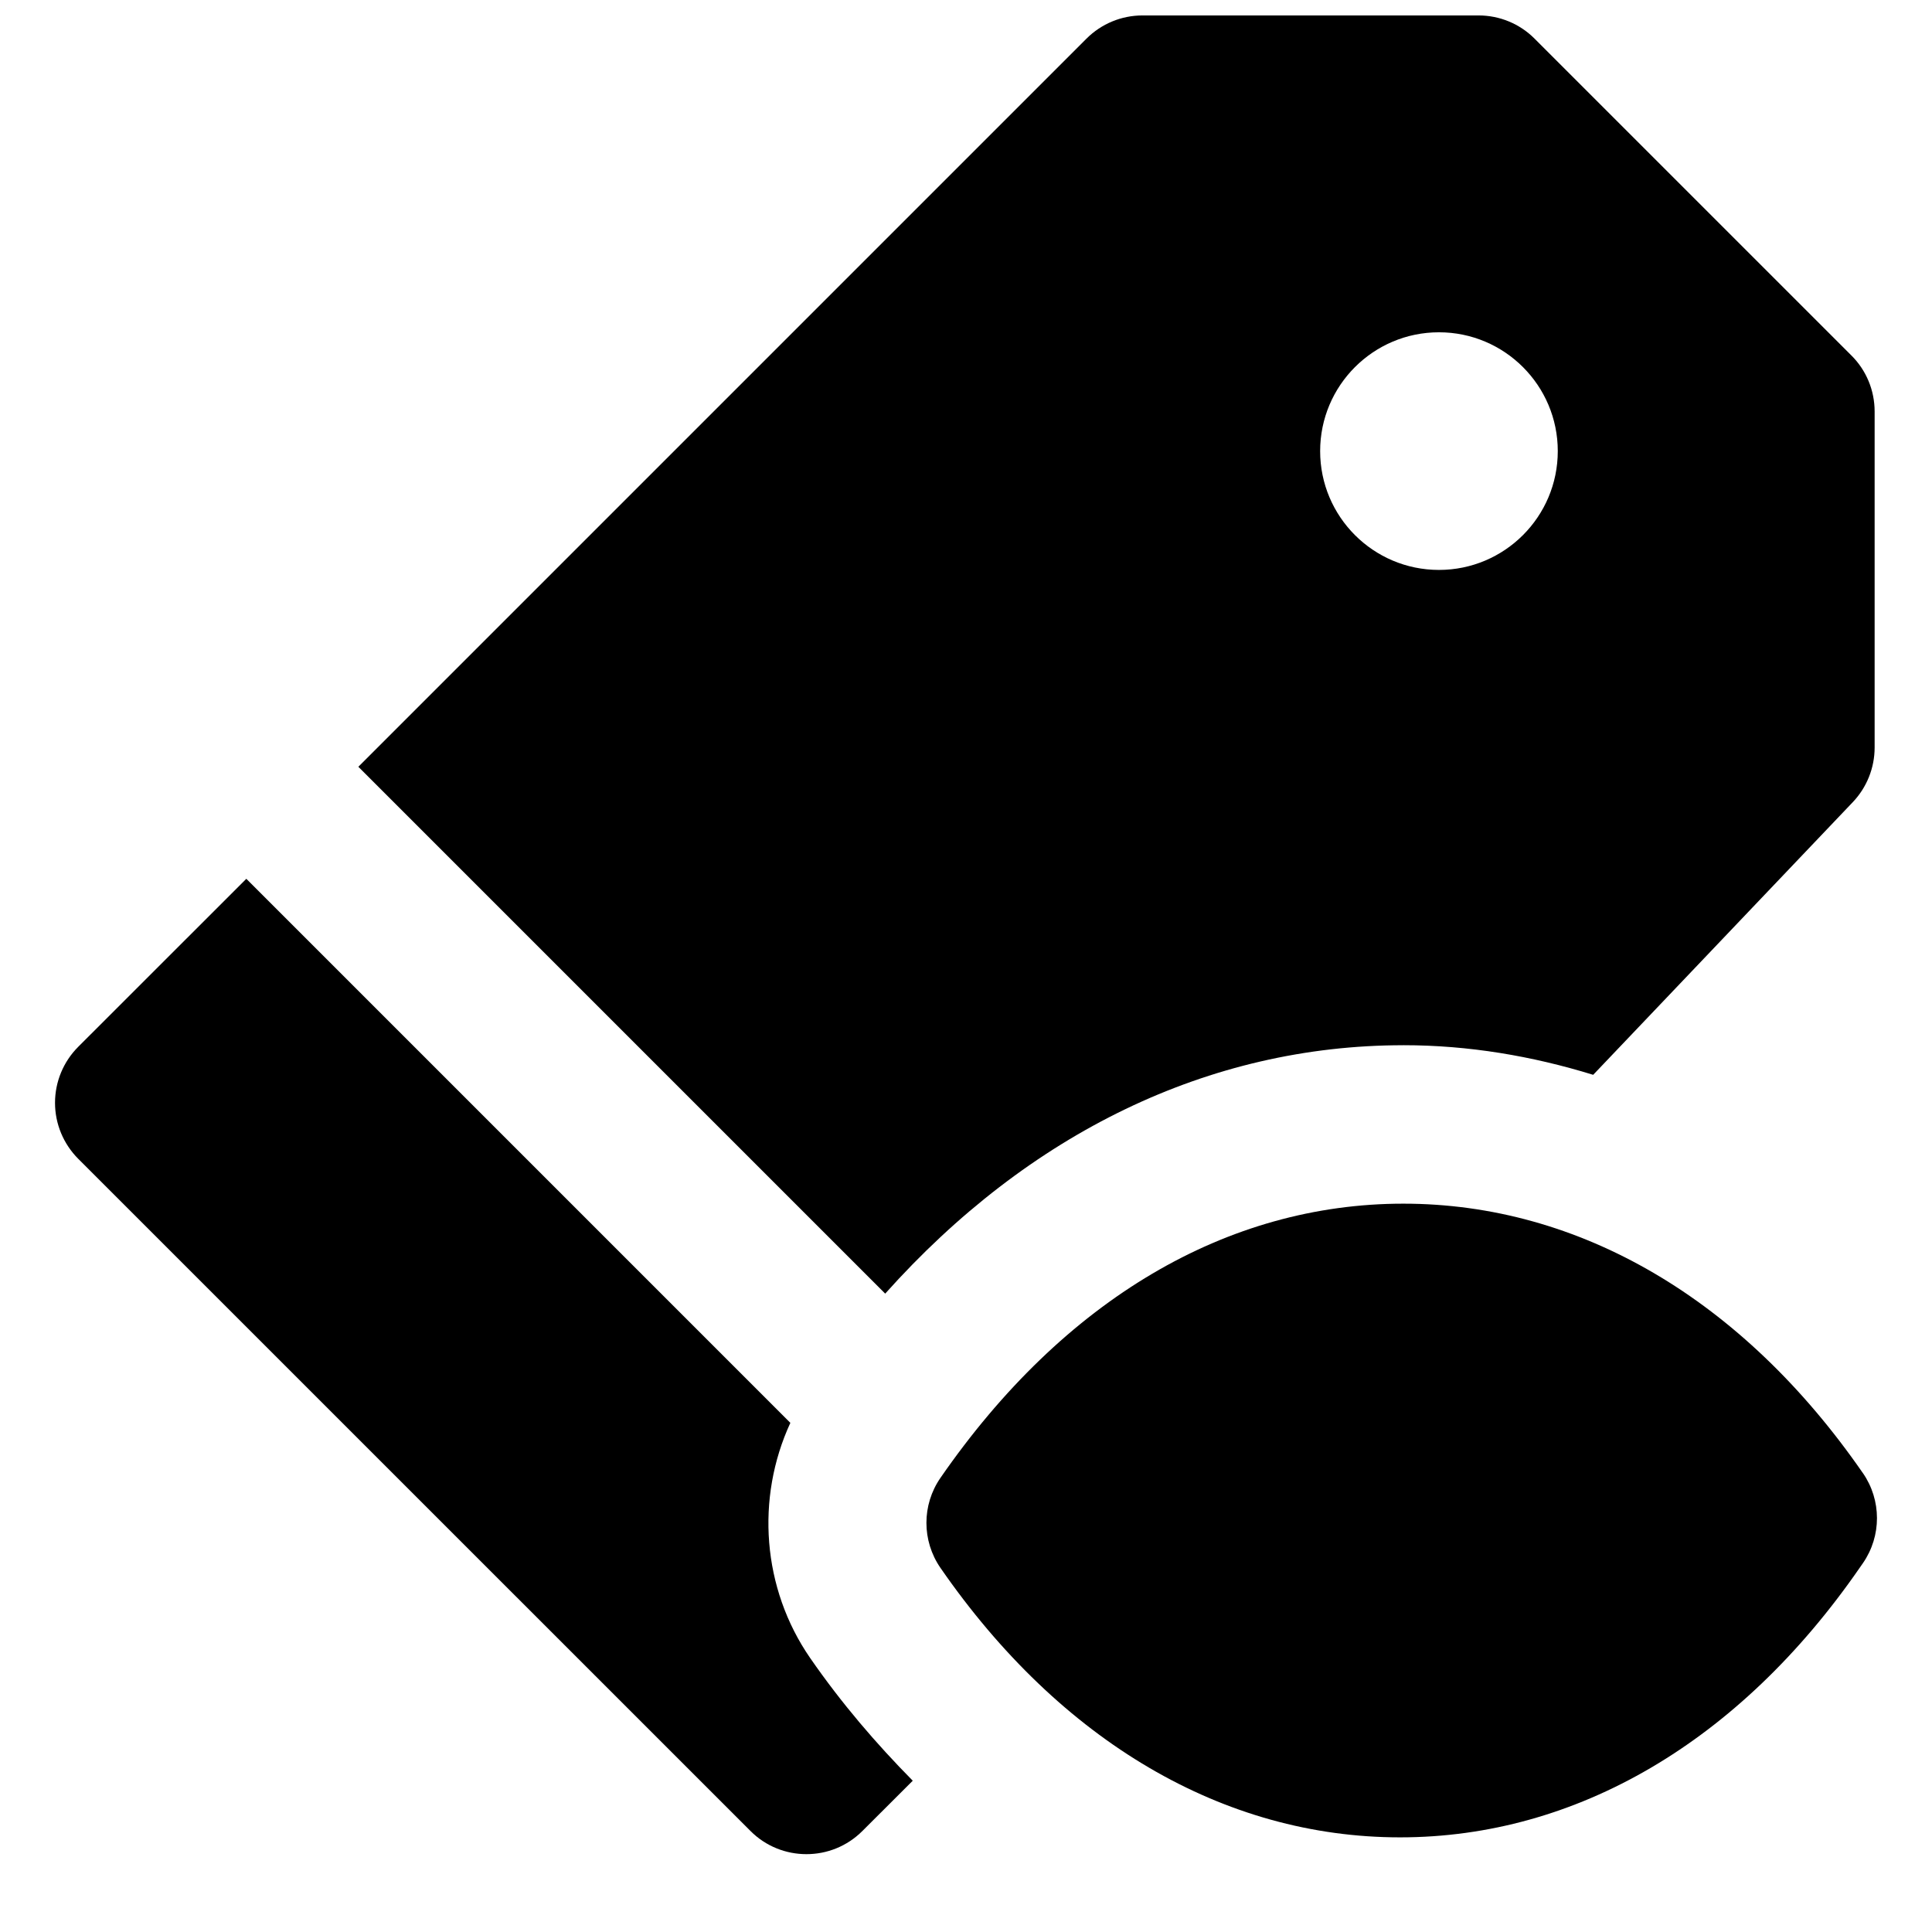 <?xml version="1.0" encoding="UTF-8"?>
<!-- Uploaded to: ICON Repo, www.iconrepo.com, Generator: ICON Repo Mixer Tools -->
<svg width="800px" height="800px" version="1.1" viewBox="144 144 512 512" xmlns="http://www.w3.org/2000/svg">
 <defs>
  <clipPath id="a">
   <path d="m238 148.09h403v338.91h-403z"/>
  </clipPath>
 </defs>
 <path d="m637.68 534.38c-31.844-46.039-75.086-71.395-121.79-71.395-46.688 0-89.953 25.355-122.68 72.695-4.934 7.156-4.934 16.645 0.02 23.824 31.848 46.059 75.109 71.414 121.8 71.414 46.707 0 89.953-25.355 121.82-71.457l0.863-1.238c4.953-7.18 4.934-16.668-0.023-23.844" fill-rule="evenodd"/>
 <g clip-path="url(#a)">
  <path d="m525.34 232.06c17.383 0 31.488 14.105 31.488 31.488 0 17.379-14.105 31.488-31.488 31.488-17.383 0-31.488-14.109-31.488-31.488 0-17.383 14.105-31.488 31.488-31.488m-9.445 188.93c17.297 0 34.109 2.852 50.316 7.848l68.793-72.254c3.715-3.902 5.793-9.09 5.793-14.484v-89.047c0-5.586-2.203-10.918-6.152-14.844l-83.969-83.965c-3.926-3.949-9.277-6.152-14.84-6.152h-89.07c-5.562 0-10.895 2.203-14.84 6.152l-192.96 192.96 139.62 139.62c38.059-42.551 85.812-65.828 137.31-65.828" fill-rule="evenodd"/>
 </g>
 <path d="m353.45 521.07-144.17-144.18-44.547 44.523c-3.926 3.926-6.152 9.258-6.152 14.844 0 5.582 2.227 10.895 6.152 14.84l178.14 178.12c4.094 4.117 9.469 6.152 14.844 6.152s10.727-2.035 14.84-6.152l13.332-13.309c-9.637-9.762-18.832-20.445-27.188-32.516-12.742-18.453-14.461-42.363-5.246-62.324" fill-rule="evenodd"/>
</svg>